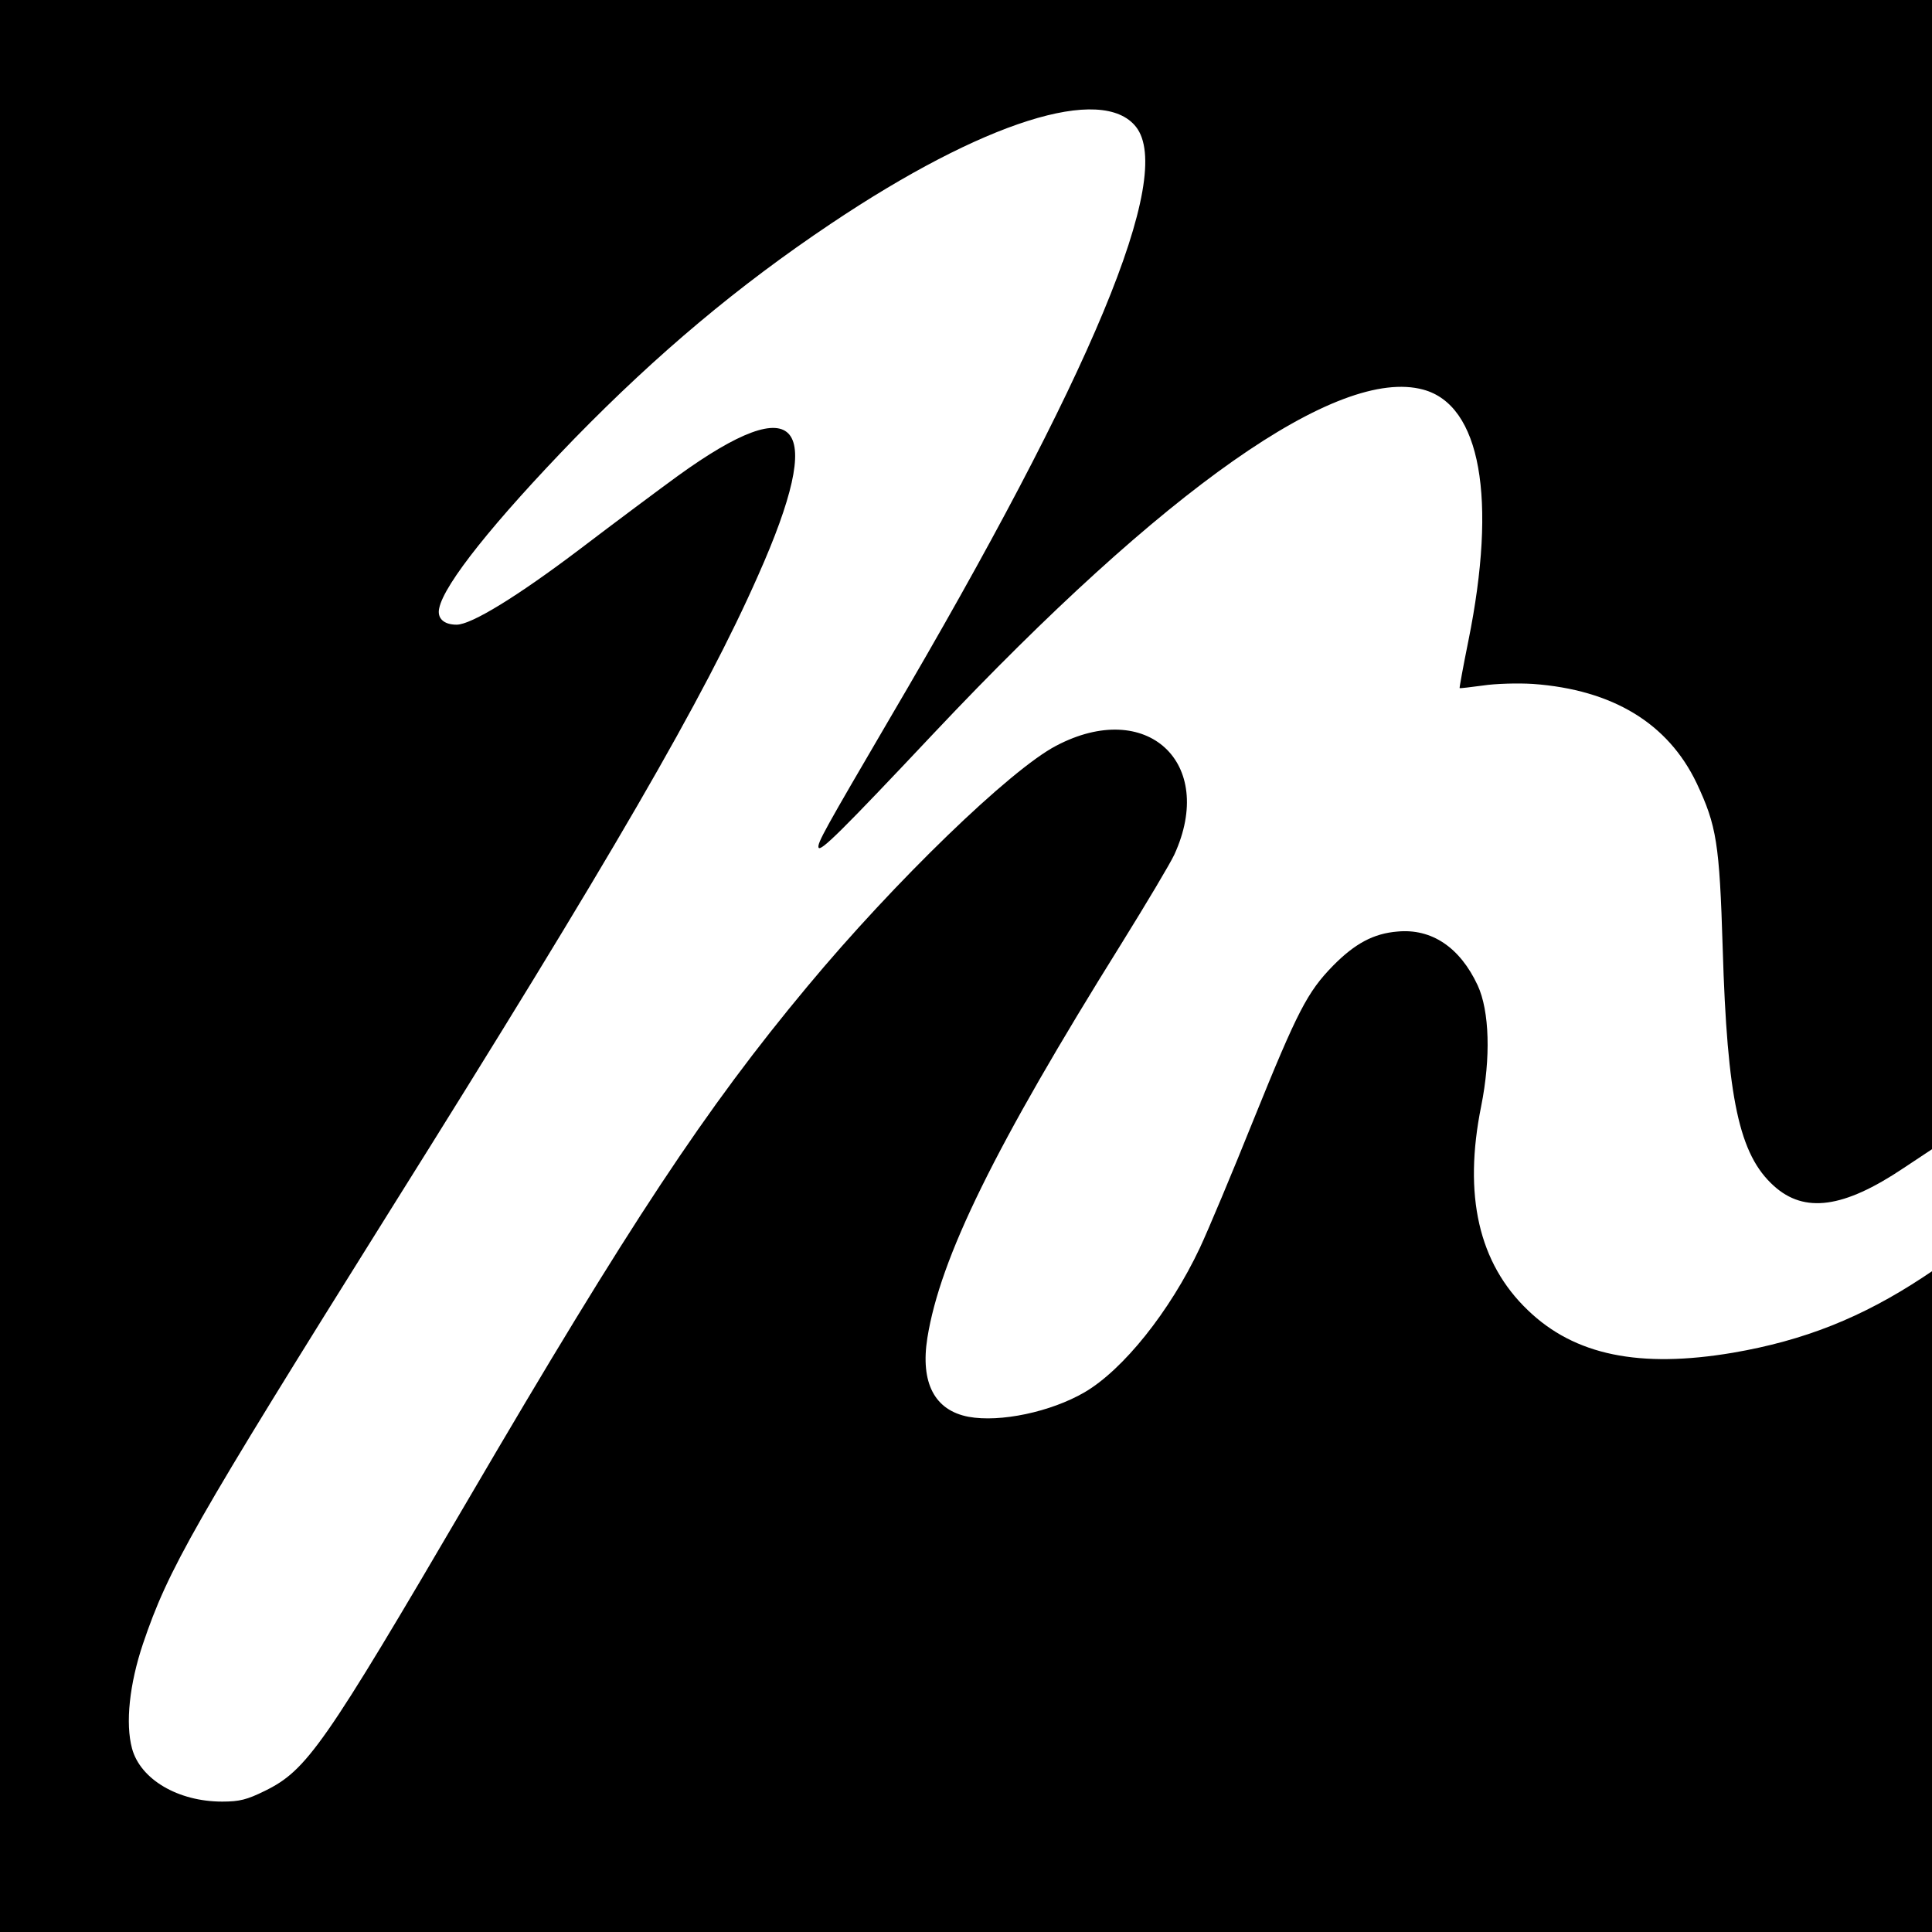 <?xml version="1.0" standalone="no"?>
<!DOCTYPE svg PUBLIC "-//W3C//DTD SVG 20010904//EN"
 "http://www.w3.org/TR/2001/REC-SVG-20010904/DTD/svg10.dtd">
<svg version="1.0" xmlns="http://www.w3.org/2000/svg"
 width="600pt" height="600pt" viewBox="0 0 600 600"
 preserveAspectRatio="xMidYMid meet">
<g transform="translate(0,600) scale(0.1,-0.1)"
fill="#000000" stroke="none">
<path d="M0 3000 l0 -3000 3000 0 3000 0 0 1026 0 1026 -27 -18 c-191 -126
-370 -197 -591 -235 -290 -49 -492 -8 -637 132 -153 146 -201 357 -145 634 30
150 26 295 -11 375 -55 118 -143 177 -249 167 -74 -6 -132 -37 -200 -106 -80
-82 -110 -140 -246 -476 -67 -167 -143 -348 -168 -401 -93 -197 -238 -378
-358 -448 -105 -61 -262 -94 -360 -76 -106 20 -150 106 -128 245 40 249 208
592 603 1225 77 124 151 248 164 276 131 286 -86 486 -367 338 -142 -74 -502
-422 -773 -748 -315 -378 -550 -733 -1052 -1591 -449 -767 -502 -843 -633
-907 -55 -27 -78 -33 -132 -33 -137 0 -254 69 -280 165 -21 78 -8 200 34 325
79 233 155 367 767 1345 691 1102 976 1594 1143 1972 214 480 130 584 -249
310 -55 -40 -192 -142 -305 -228 -193 -146 -336 -234 -382 -234 -40 0 -61 20
-54 51 15 75 170 269 421 528 258 264 507 473 795 666 474 318 843 434 948
301 120 -153 -136 -768 -764 -1836 -203 -347 -226 -388 -222 -402 5 -15 71 50
360 357 716 759 1254 1137 1518 1065 178 -48 230 -337 140 -781 -16 -79 -28
-145 -27 -146 2 -1 34 3 72 8 39 6 109 8 156 5 247 -18 419 -122 508 -308 62
-132 71 -186 81 -513 14 -468 51 -641 159 -738 95 -86 217 -69 402 55 l89 59
0 1785 0 1784 -3000 0 -3000 0 0 -3000z"/>
</g>
</svg>
